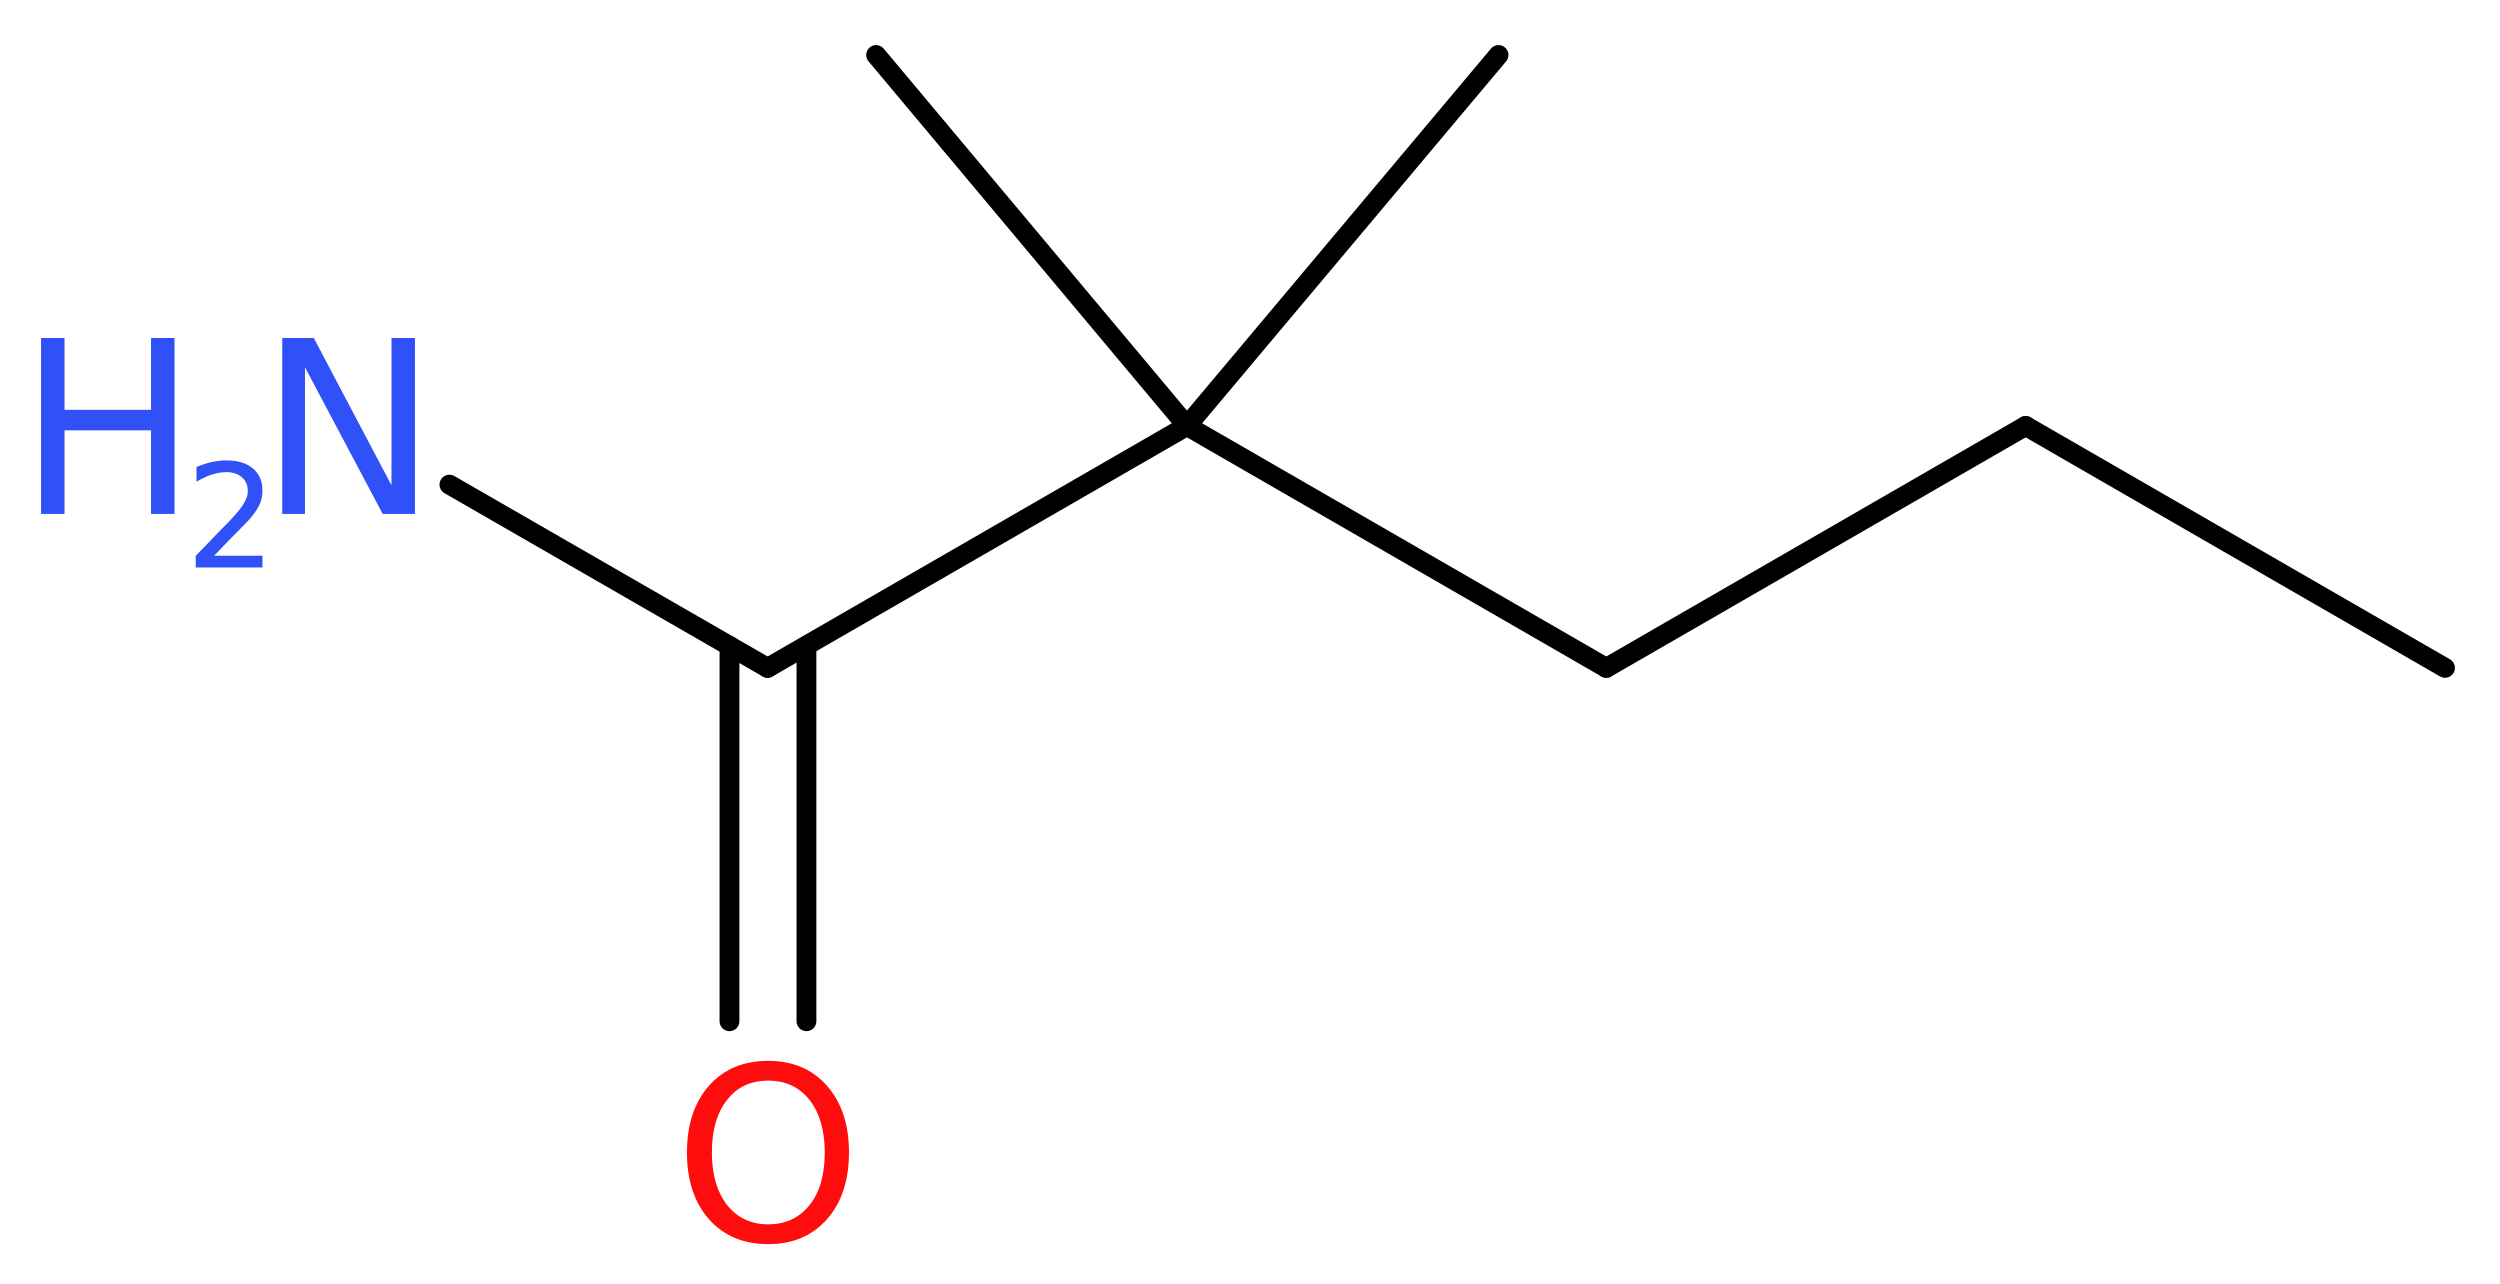 <?xml version='1.0' encoding='UTF-8'?>
<!DOCTYPE svg PUBLIC "-//W3C//DTD SVG 1.1//EN" "http://www.w3.org/Graphics/SVG/1.1/DTD/svg11.dtd">
<svg version='1.2' xmlns='http://www.w3.org/2000/svg' xmlns:xlink='http://www.w3.org/1999/xlink' width='34.1mm' height='17.52mm' viewBox='0 0 34.1 17.52'>
  <desc>Generated by the Chemistry Development Kit (http://github.com/cdk)</desc>
  <g stroke-linecap='round' stroke-linejoin='round' stroke='#000000' stroke-width='.27' fill='#3050F8'>
    <rect x='.0' y='.0' width='35.0' height='18.0' fill='#FFFFFF' stroke='none'/>
    <g id='mol1' class='mol'>
      <line id='mol1bnd1' class='bond' x1='33.35' y1='9.11' x2='27.63' y2='5.81'/>
      <line id='mol1bnd2' class='bond' x1='27.63' y1='5.81' x2='21.91' y2='9.11'/>
      <line id='mol1bnd3' class='bond' x1='21.91' y1='9.11' x2='16.19' y2='5.81'/>
      <line id='mol1bnd4' class='bond' x1='16.19' y1='5.81' x2='20.44' y2='.75'/>
      <line id='mol1bnd5' class='bond' x1='16.19' y1='5.81' x2='11.95' y2='.75'/>
      <line id='mol1bnd6' class='bond' x1='16.19' y1='5.81' x2='10.47' y2='9.11'/>
      <line id='mol1bnd7' class='bond' x1='10.47' y1='9.11' x2='6.13' y2='6.61'/>
      <g id='mol1bnd8' class='bond'>
        <line x1='11.0' y1='8.81' x2='11.0' y2='13.93'/>
        <line x1='9.95' y1='8.81' x2='9.95' y2='13.93'/>
      </g>
      <g id='mol1atm8' class='atom'>
        <path d='M3.85 4.61h.43l1.06 2.01v-2.01h.32v2.4h-.44l-1.06 -2.0v2.0h-.31v-2.4z' stroke='none'/>
        <path d='M.56 4.61h.32v.98h1.18v-.98h.32v2.4h-.32v-1.14h-1.18v1.14h-.32v-2.4z' stroke='none'/>
        <path d='M2.9 7.58h.68v.16h-.91v-.16q.11 -.11 .3 -.31q.19 -.19 .24 -.25q.09 -.1 .13 -.18q.04 -.07 .04 -.14q.0 -.12 -.08 -.19q-.08 -.07 -.21 -.07q-.09 .0 -.19 .03q-.1 .03 -.22 .1v-.2q.12 -.05 .22 -.07q.1 -.02 .19 -.02q.23 .0 .36 .11q.13 .11 .13 .3q.0 .09 -.03 .17q-.03 .08 -.12 .19q-.02 .03 -.15 .16q-.13 .13 -.36 .37z' stroke='none'/>
      </g>
      <path id='mol1atm9' class='atom' d='M10.48 14.74q-.36 .0 -.56 .26q-.21 .26 -.21 .72q.0 .45 .21 .72q.21 .26 .56 .26q.35 .0 .56 -.26q.21 -.26 .21 -.72q.0 -.45 -.21 -.72q-.21 -.26 -.56 -.26zM10.48 14.47q.5 .0 .8 .34q.3 .34 .3 .91q.0 .57 -.3 .91q-.3 .34 -.8 .34q-.51 .0 -.81 -.34q-.3 -.34 -.3 -.91q.0 -.57 .3 -.91q.3 -.34 .81 -.34z' stroke='none' fill='#FF0D0D'/>
    </g>
  </g>
</svg>
